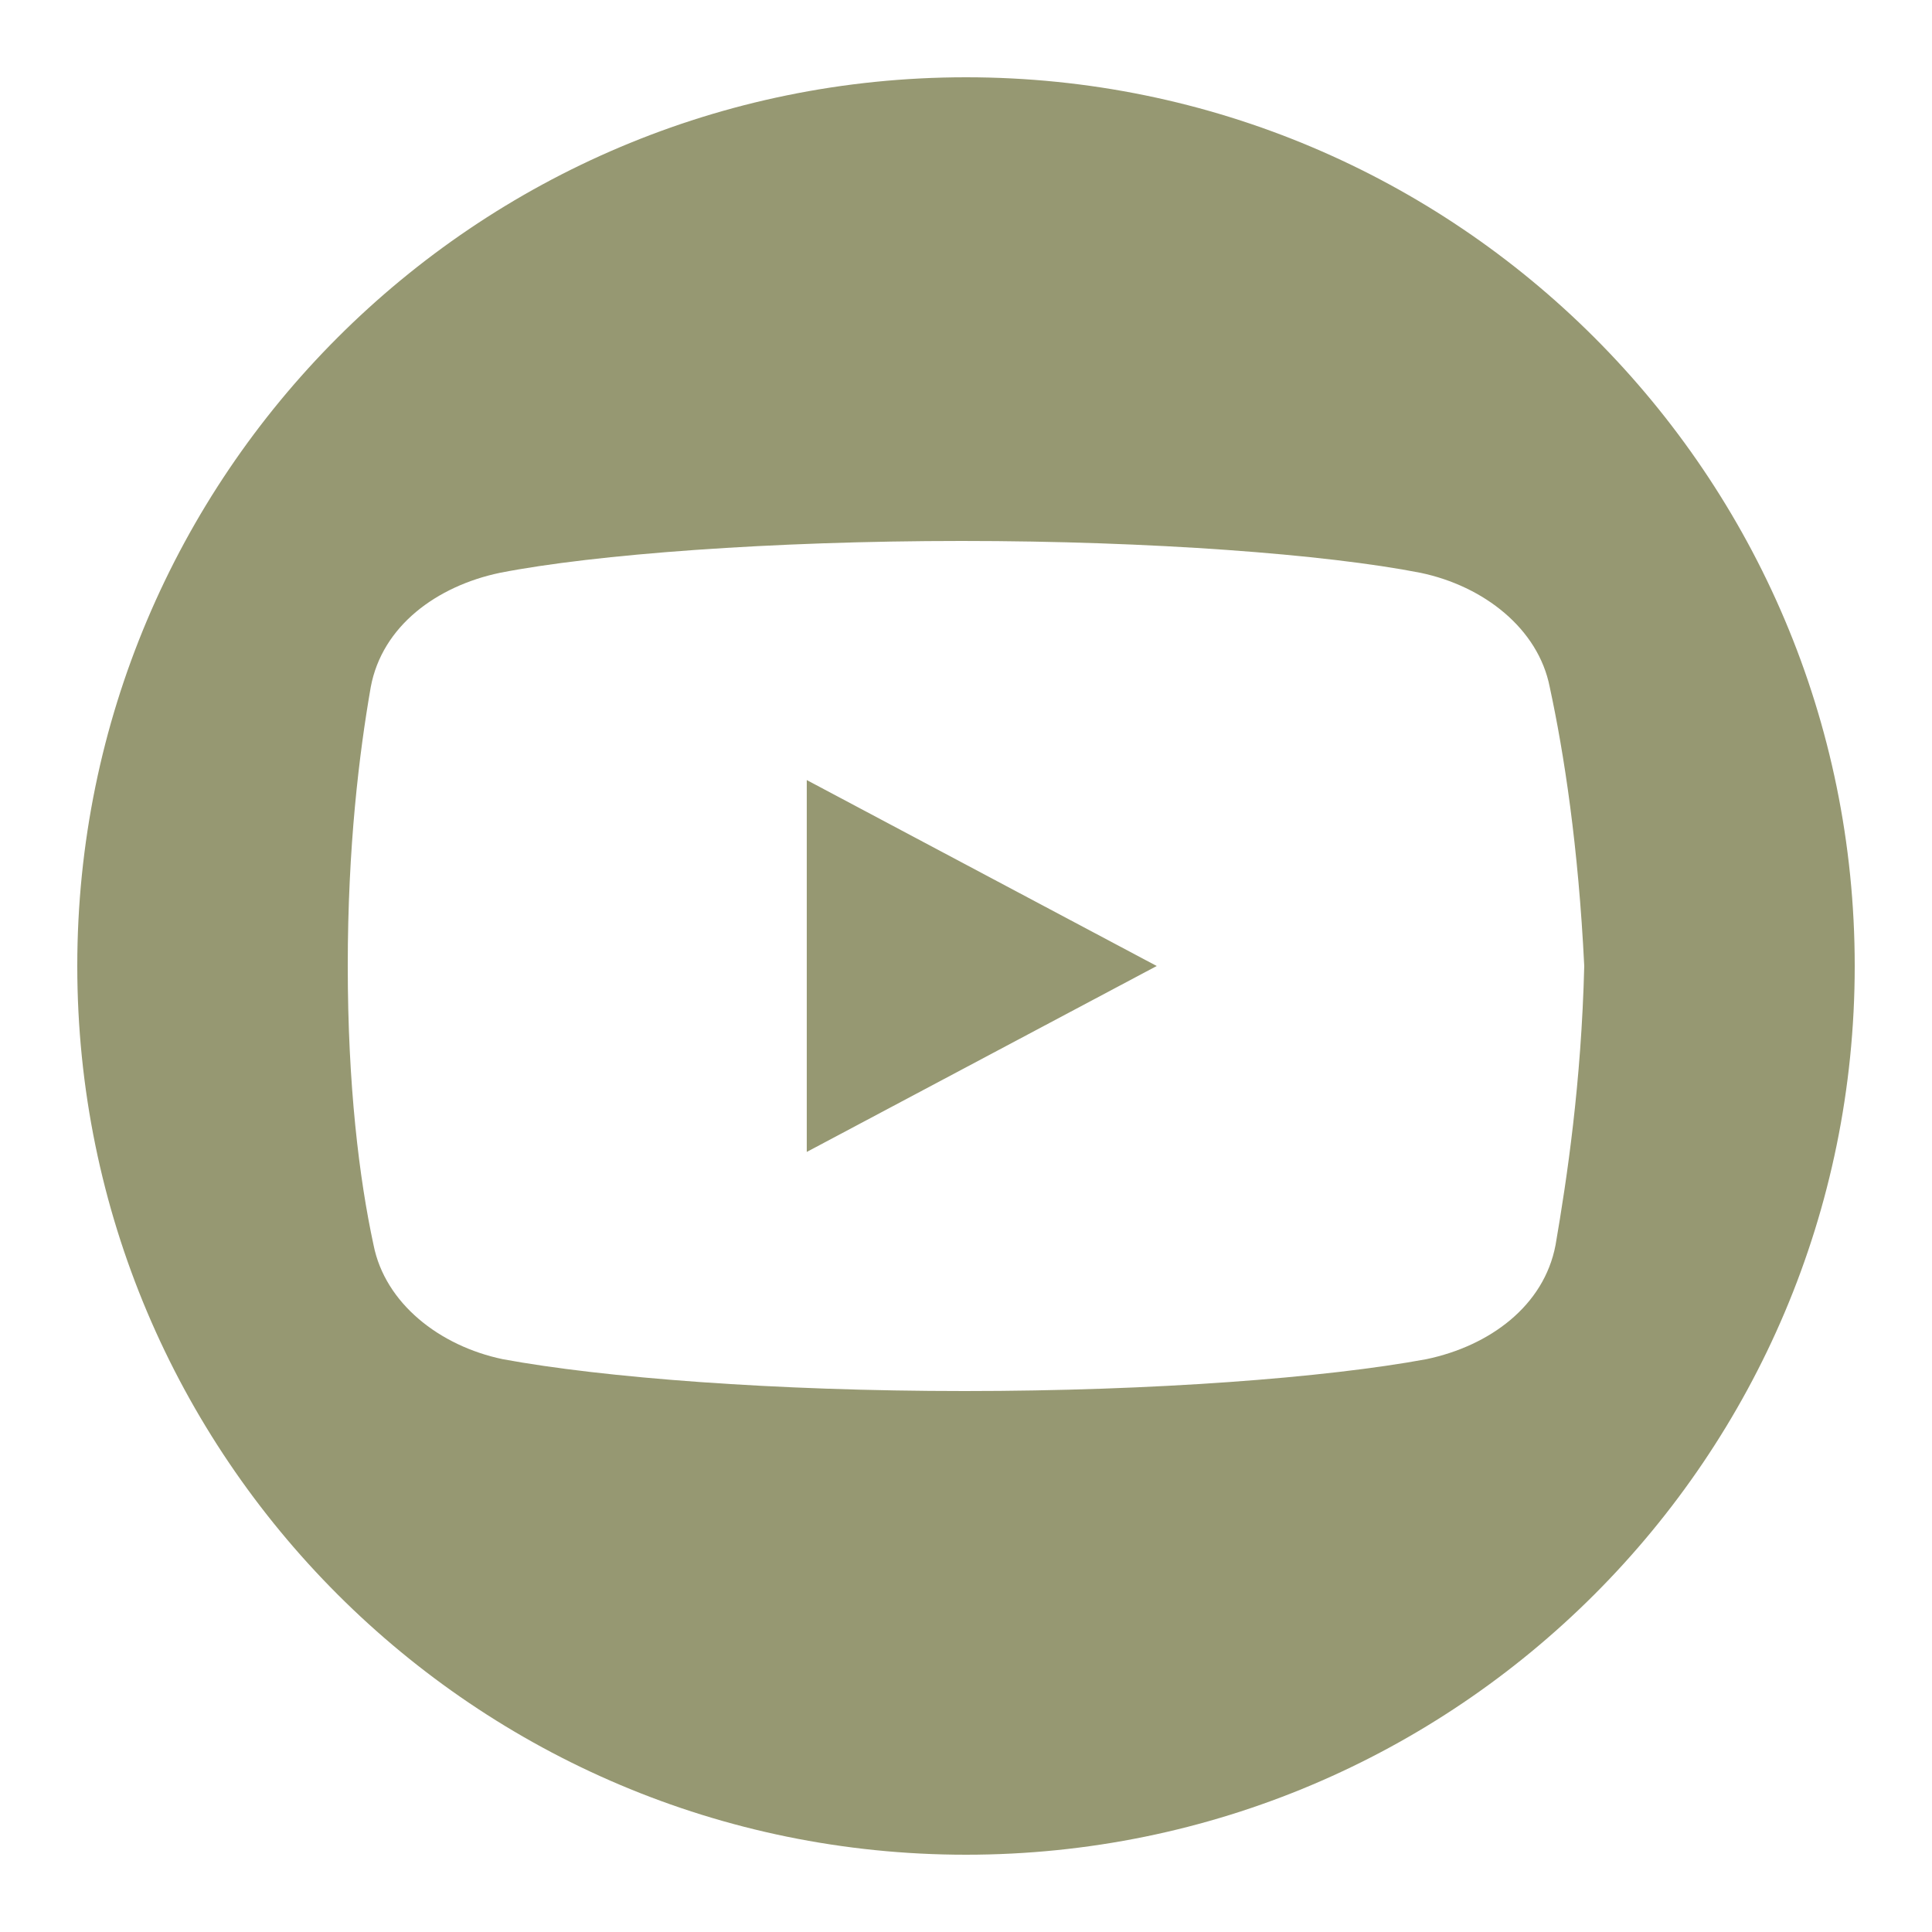 <?xml version="1.0" encoding="UTF-8"?> <svg xmlns="http://www.w3.org/2000/svg" width="50" height="50" viewBox="0 0 50 50" fill="none"> <path fill-rule="evenodd" clip-rule="evenodd" d="M25 48C37.703 48 48 37.703 48 25C48 12.297 37.703 2 25 2C12.297 2 2 12.297 2 25C2 37.703 12.297 48 25 48ZM36.766 14.825C38.401 15.168 39.811 16.269 40.107 17.781C40.478 19.5 40.849 21.906 41 25C40.925 28.024 40.553 30.5 40.258 32.219C39.959 33.8 38.549 34.832 36.917 35.175C34.318 35.656 29.863 36 24.962 36C20.061 36 15.607 35.656 13.008 35.175C11.375 34.832 9.966 33.731 9.667 32.219C9.296 30.5 9 28.094 9 25C9 21.906 9.296 19.5 9.595 17.781C9.89 16.2 11.303 15.168 12.935 14.825C15.386 14.344 19.989 14 24.887 14C29.788 14 34.318 14.344 36.766 14.825ZM29.936 25L20.879 20.188V29.812L29.936 25Z" fill="#969872"></path> </svg> 